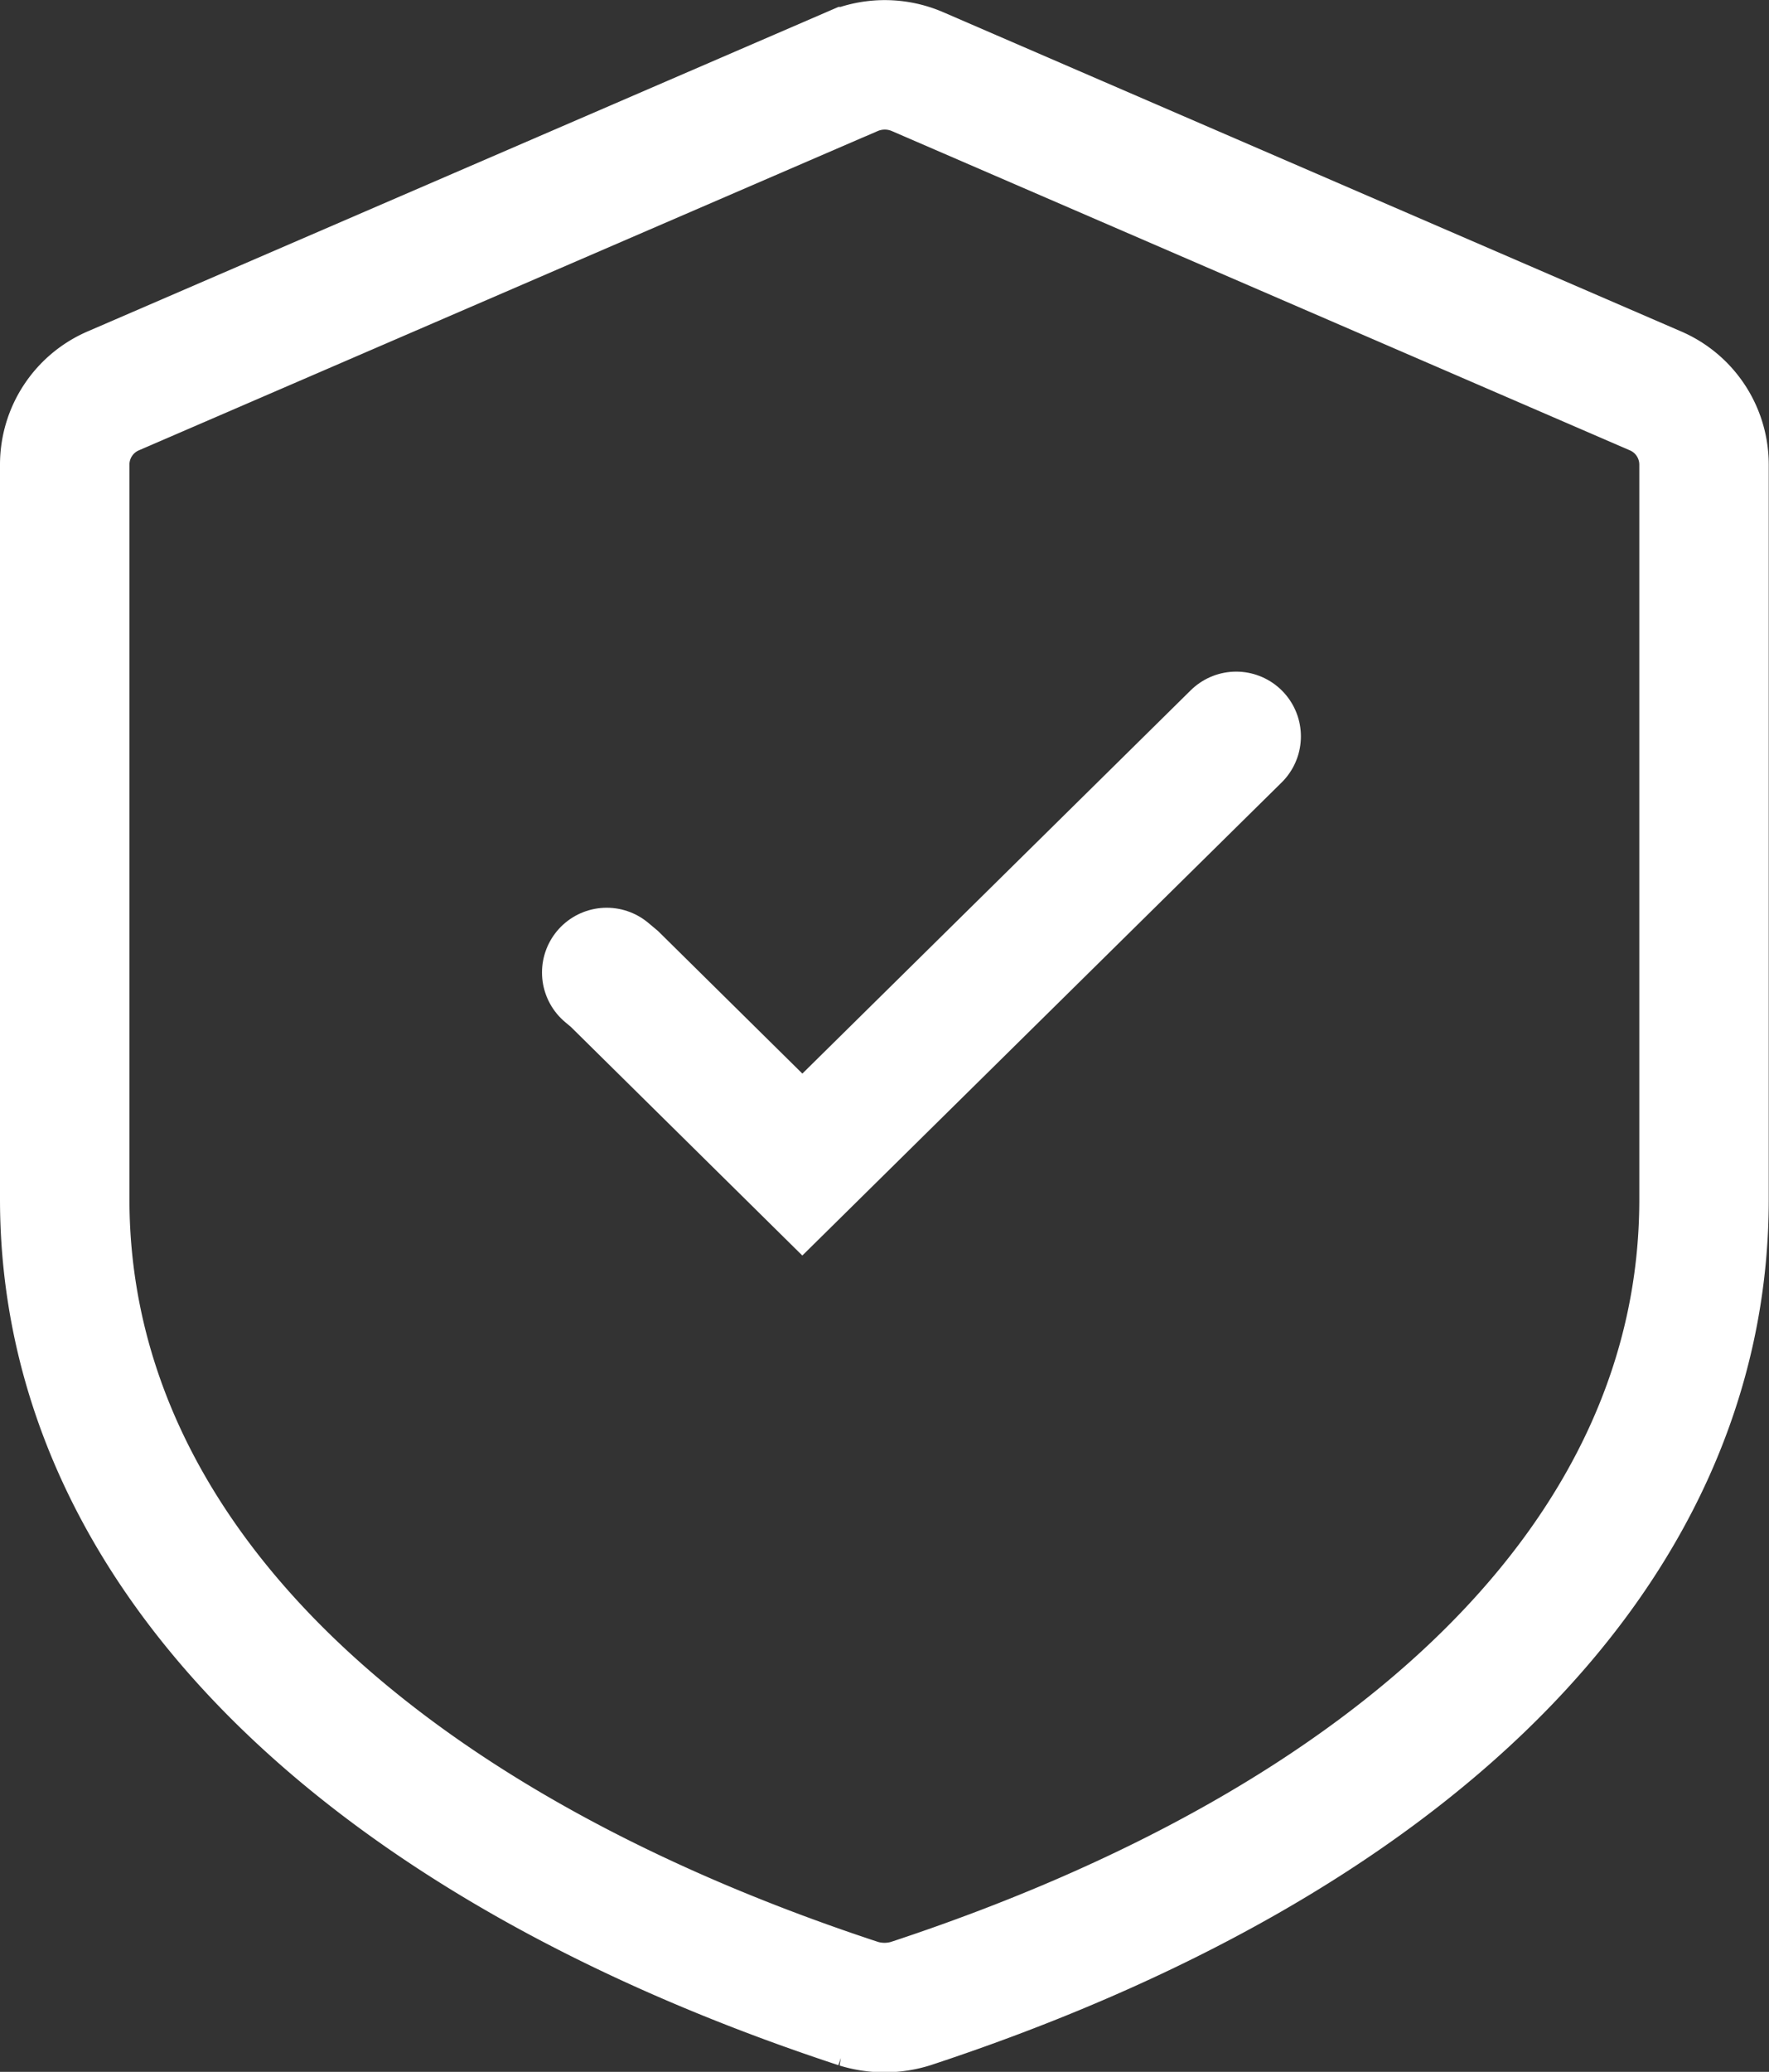 <svg id="icon" xmlns="http://www.w3.org/2000/svg" width="41" height="48" viewBox="0 0 41 48">
  <rect x="0" y="0" width="41" height="48" fill="#333333" stroke="none"/>
  <defs>
    <style>
      .cls-1, .cls-2 {
        fill: none;
        stroke: #fff;
        stroke-width: 3px;
        fill-rule: evenodd;
      }

      .cls-1 {
        stroke-linecap: round;
      }
    </style>
  </defs>
  <path id="形状_17_拷贝_2" data-name="形状 17 拷贝 2" class="cls-1" d="M955.562,2023.03l0.179,0.15,4.355,4.3,10.055-9.92m0,0" transform="translate(-941.5 -2000.5)"/>
  <path id="形状_17_拷贝" data-name="形状 17 拷贝" class="cls-2" d="M961.244,2002.16l-17.106,7.39a1.86,1.86,0,0,0-1.138,1.71v17.02c0,8.21,7.032,14.9,18.4,18.64a2.045,2.045,0,0,0,1.2,0c11.384-3.75,18.394-10.41,18.394-18.63v-17.03a1.86,1.86,0,0,0-1.138-1.71l-17.089-7.39a1.915,1.915,0,0,0-1.521,0h0Z" transform="translate(-941.5 -2000.5)"/>
</svg>
